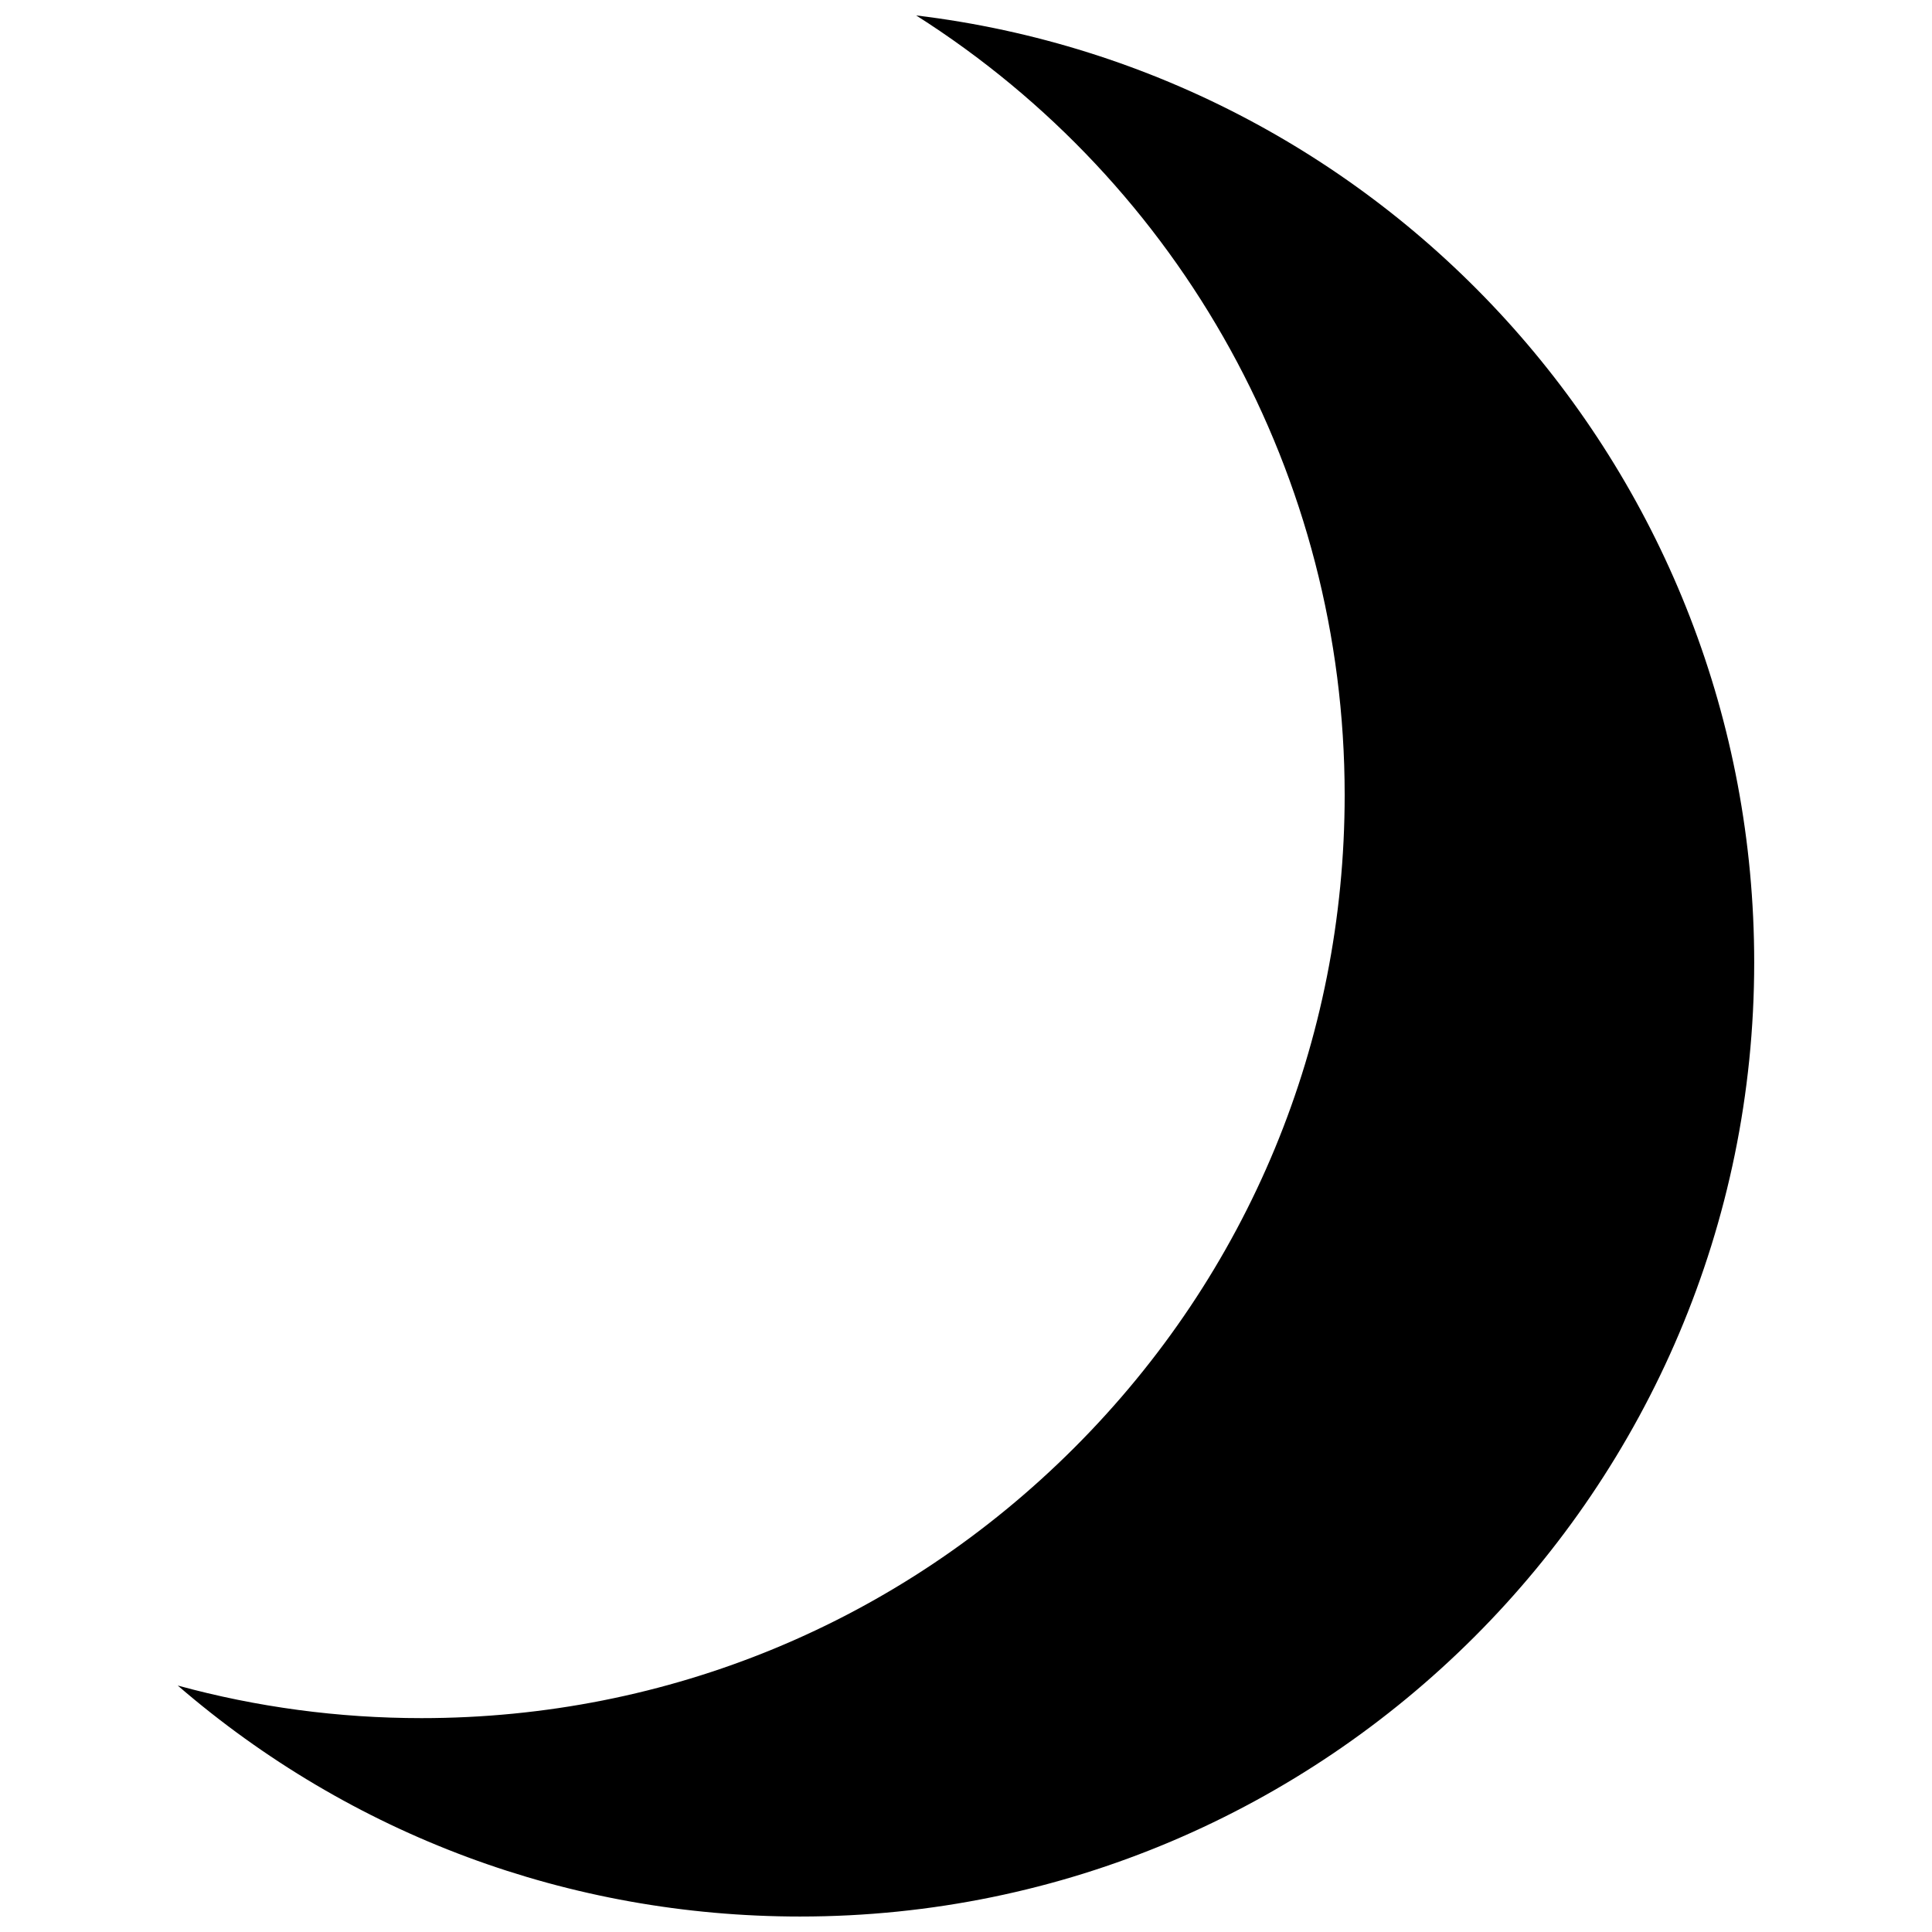 <?xml version="1.0" encoding="UTF-8"?>
<!-- Uploaded to: SVG Repo, www.svgrepo.com, Generator: SVG Repo Mixer Tools -->
<svg width="800px" height="800px" version="1.1" viewBox="144 144 512 512" xmlns="http://www.w3.org/2000/svg">
 <defs>
  <clipPath id="a">
   <path d="m191 148.09h418v503.81h-418z"/>
  </clipPath>
 </defs>
 <g clip-path="url(#a)">
  <path d="m356.06 651.9c-61.18 0-119.09-21.613-164.96-61.215 20.973 5.738 42.629 8.637 64.609 8.637 65.348 0 126.78-25.445 172.99-71.652s71.652-107.64 71.652-172.99c0-84.301-43.07-161.86-113.56-206.59 125.93 15.18 222.09 122.11 222.09 250.98 0.004 139.41-113.41 252.83-252.82 252.83z"/>
 </g>
</svg>